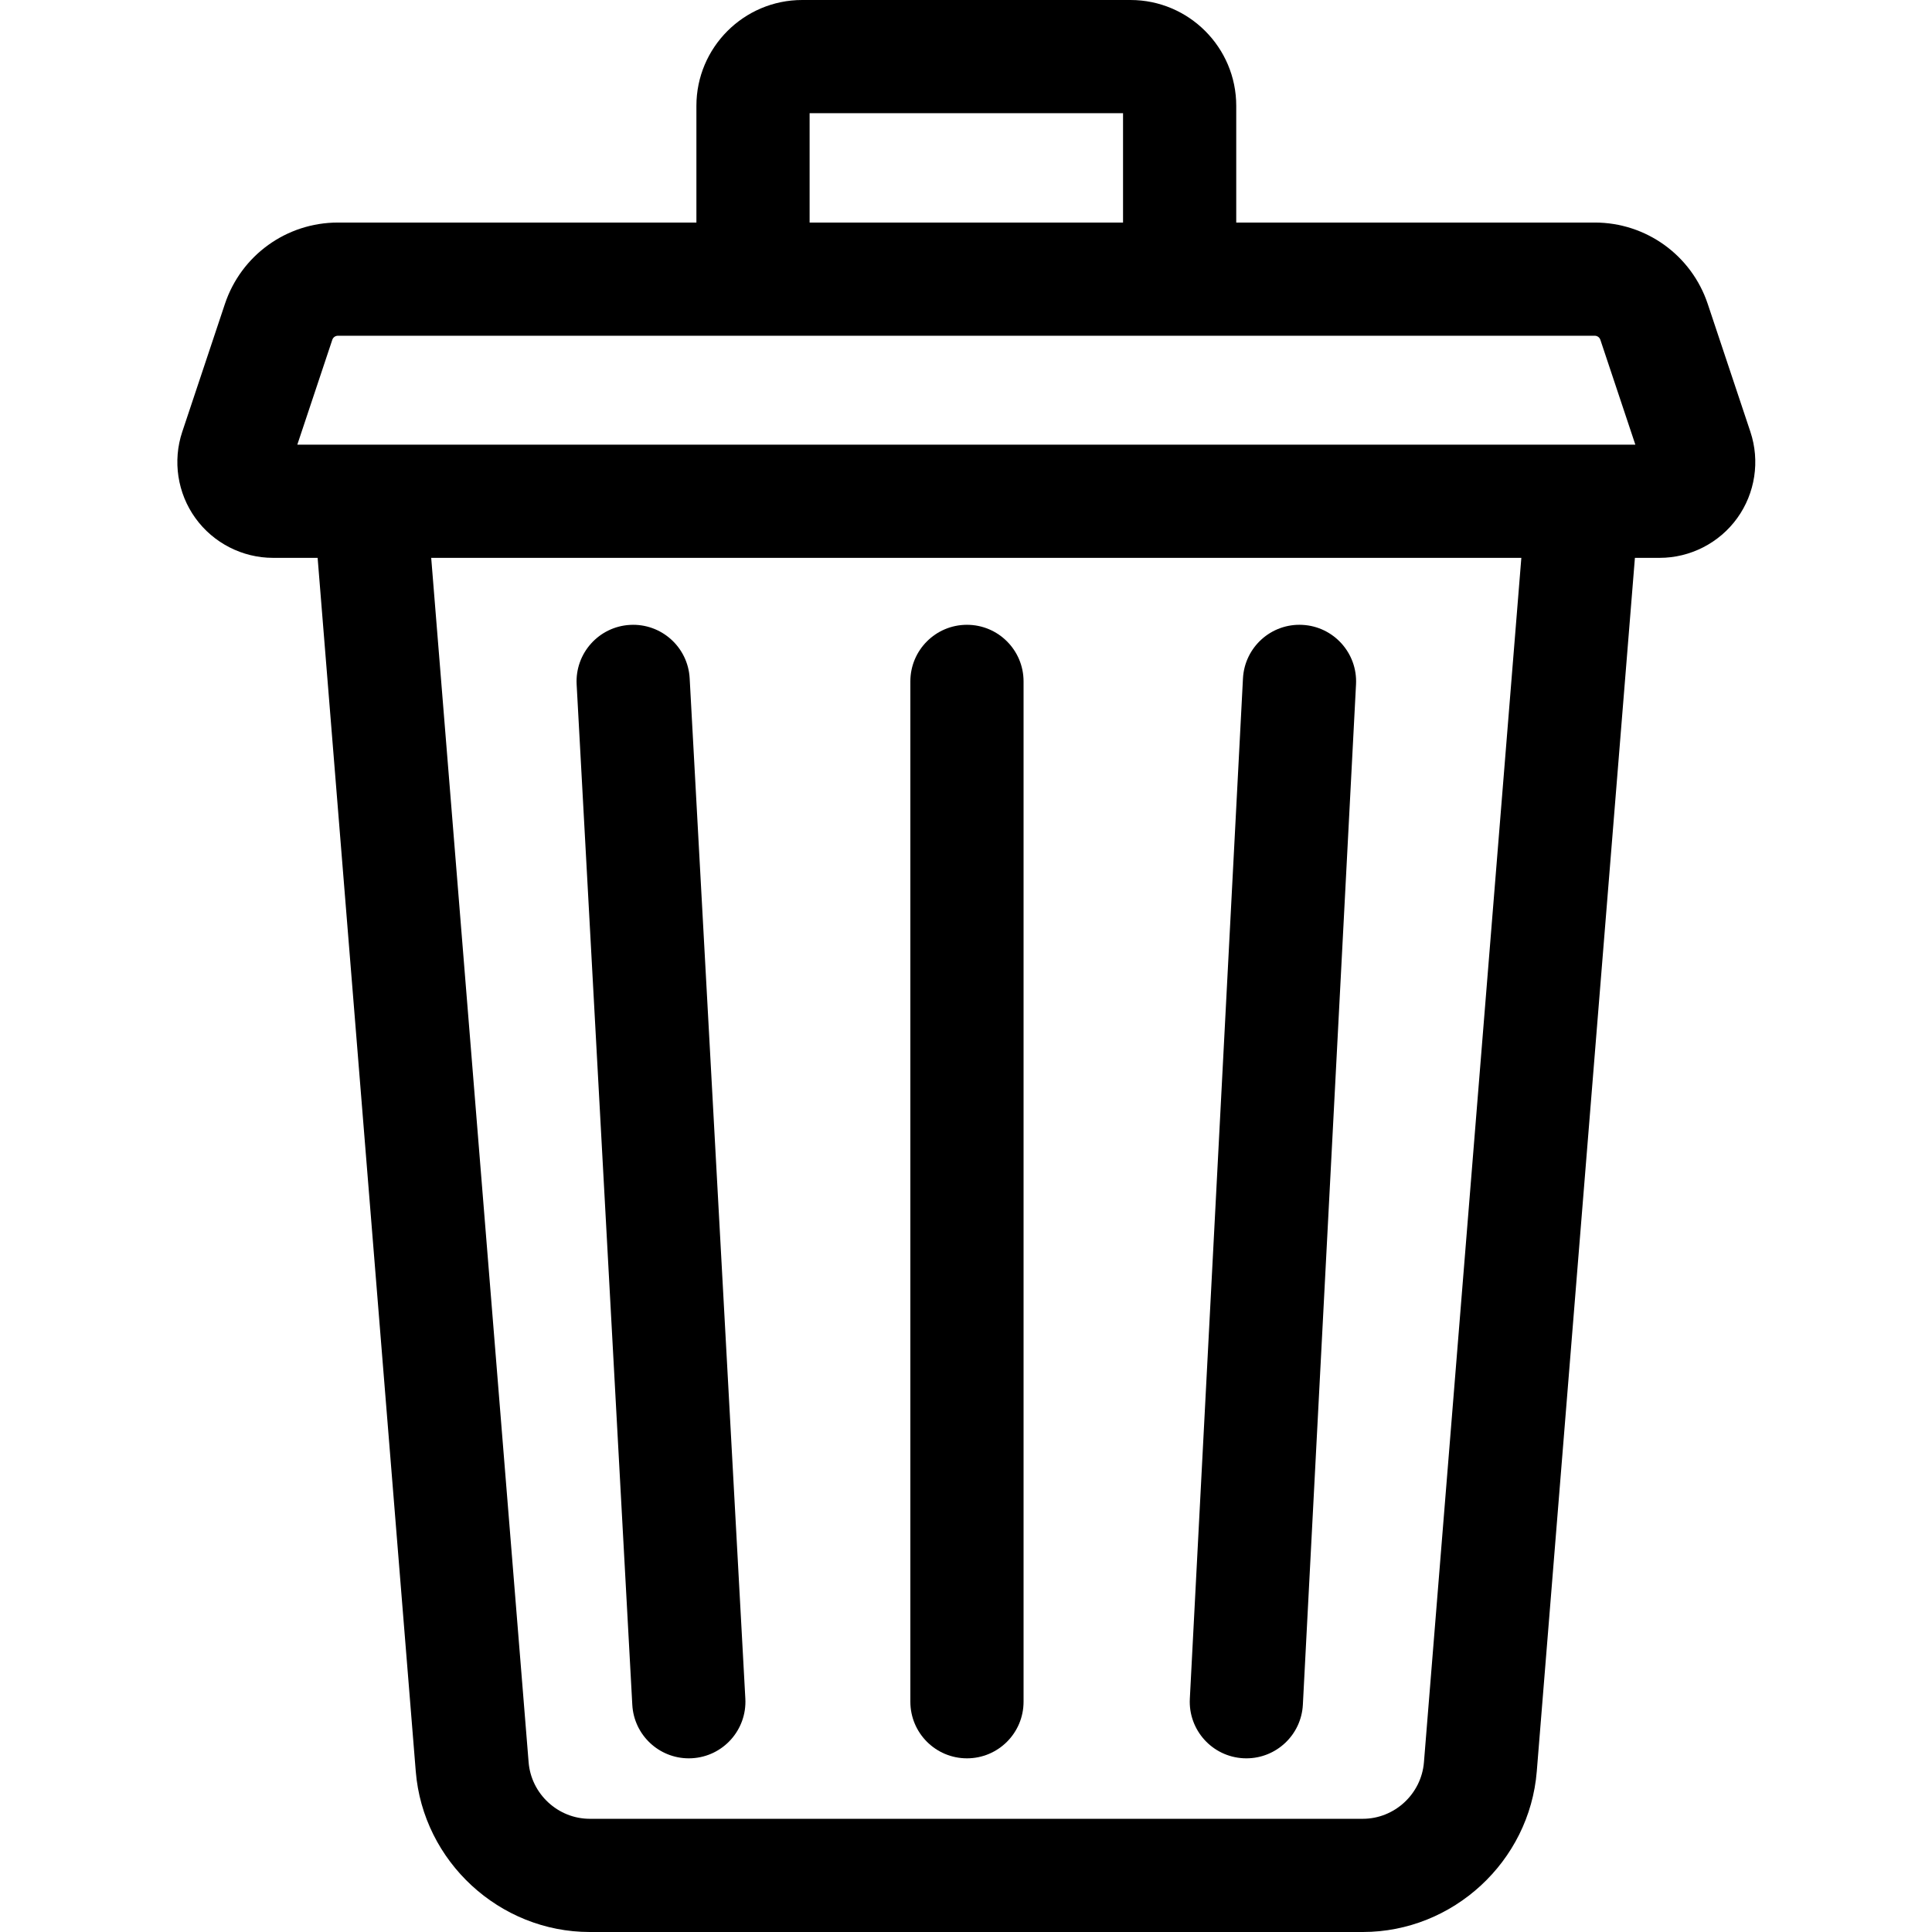 <svg height="512pt" viewBox="-47 0 512 512" width="512pt" xmlns="http://www.w3.org/2000/svg"><path d="m416.875 114.441-11.305-33.887c-4.305-12.906-16.34-21.578-29.941-21.578h-95.012V28.043c0-15.461-12.57-28.043-28.027-28.043h-87.008c-15.453.0-28.027 12.582-28.027 28.043v30.934h-95.008c-13.605.0-25.641 8.672-29.945 21.578l-11.305 33.887c-2.574 7.715-1.27 16.258 3.484 22.855 4.754 6.598 12.445 10.539 20.578 10.539h11.816l26.008 321.605c1.934 23.863 22.184 42.559 46.109 42.559H314.156c23.922.0 44.176-18.695 46.105-42.562l26.008-321.602h6.543c8.133.0 15.824-3.941 20.578-10.535 4.754-6.598 6.059-15.145 3.484-22.859zM167.555 30h83.062v28.977h-83.062zm162.805 437.02C329.68 475.422 322.562 482 314.156 482H109.293c-8.406.0-15.523-6.578-16.203-14.98L67.273 147.836h288.898zM31.793 117.836 41.062 90.047c.211-.641.809-1.07 1.484-1.07h333.082c.676.0 1.27.43 1.484 1.07l9.27 27.789zm0 0"/><path d="m282.516 465.957c.266.016.527.02.793.02 7.926.0 14.551-6.211 14.965-14.219l14.086-270.398c.43-8.273-5.93-15.332-14.199-15.762-8.293-.441-15.328 5.926-15.762 14.199l-14.082 270.398c-.43 8.273 5.926 15.332 14.199 15.762zm0 0"/><path d="m120.566 451.793c.438 7.996 7.055 14.184 14.965 14.184.273.0.555-.008.832-.023 8.27-.449 14.609-7.52 14.16-15.793l-14.754-270.398c-.449-8.273-7.52-14.613-15.793-14.16-8.27.449-14.609 7.52-14.16 15.793zm0 0"/><path d="m209.254 465.977c8.285.0 15-6.715 15-15V180.578c0-8.285-6.715-15-15-15s-15 6.715-15 15v270.398c0 8.285 6.715 15 15 15zm0 0"/></svg>